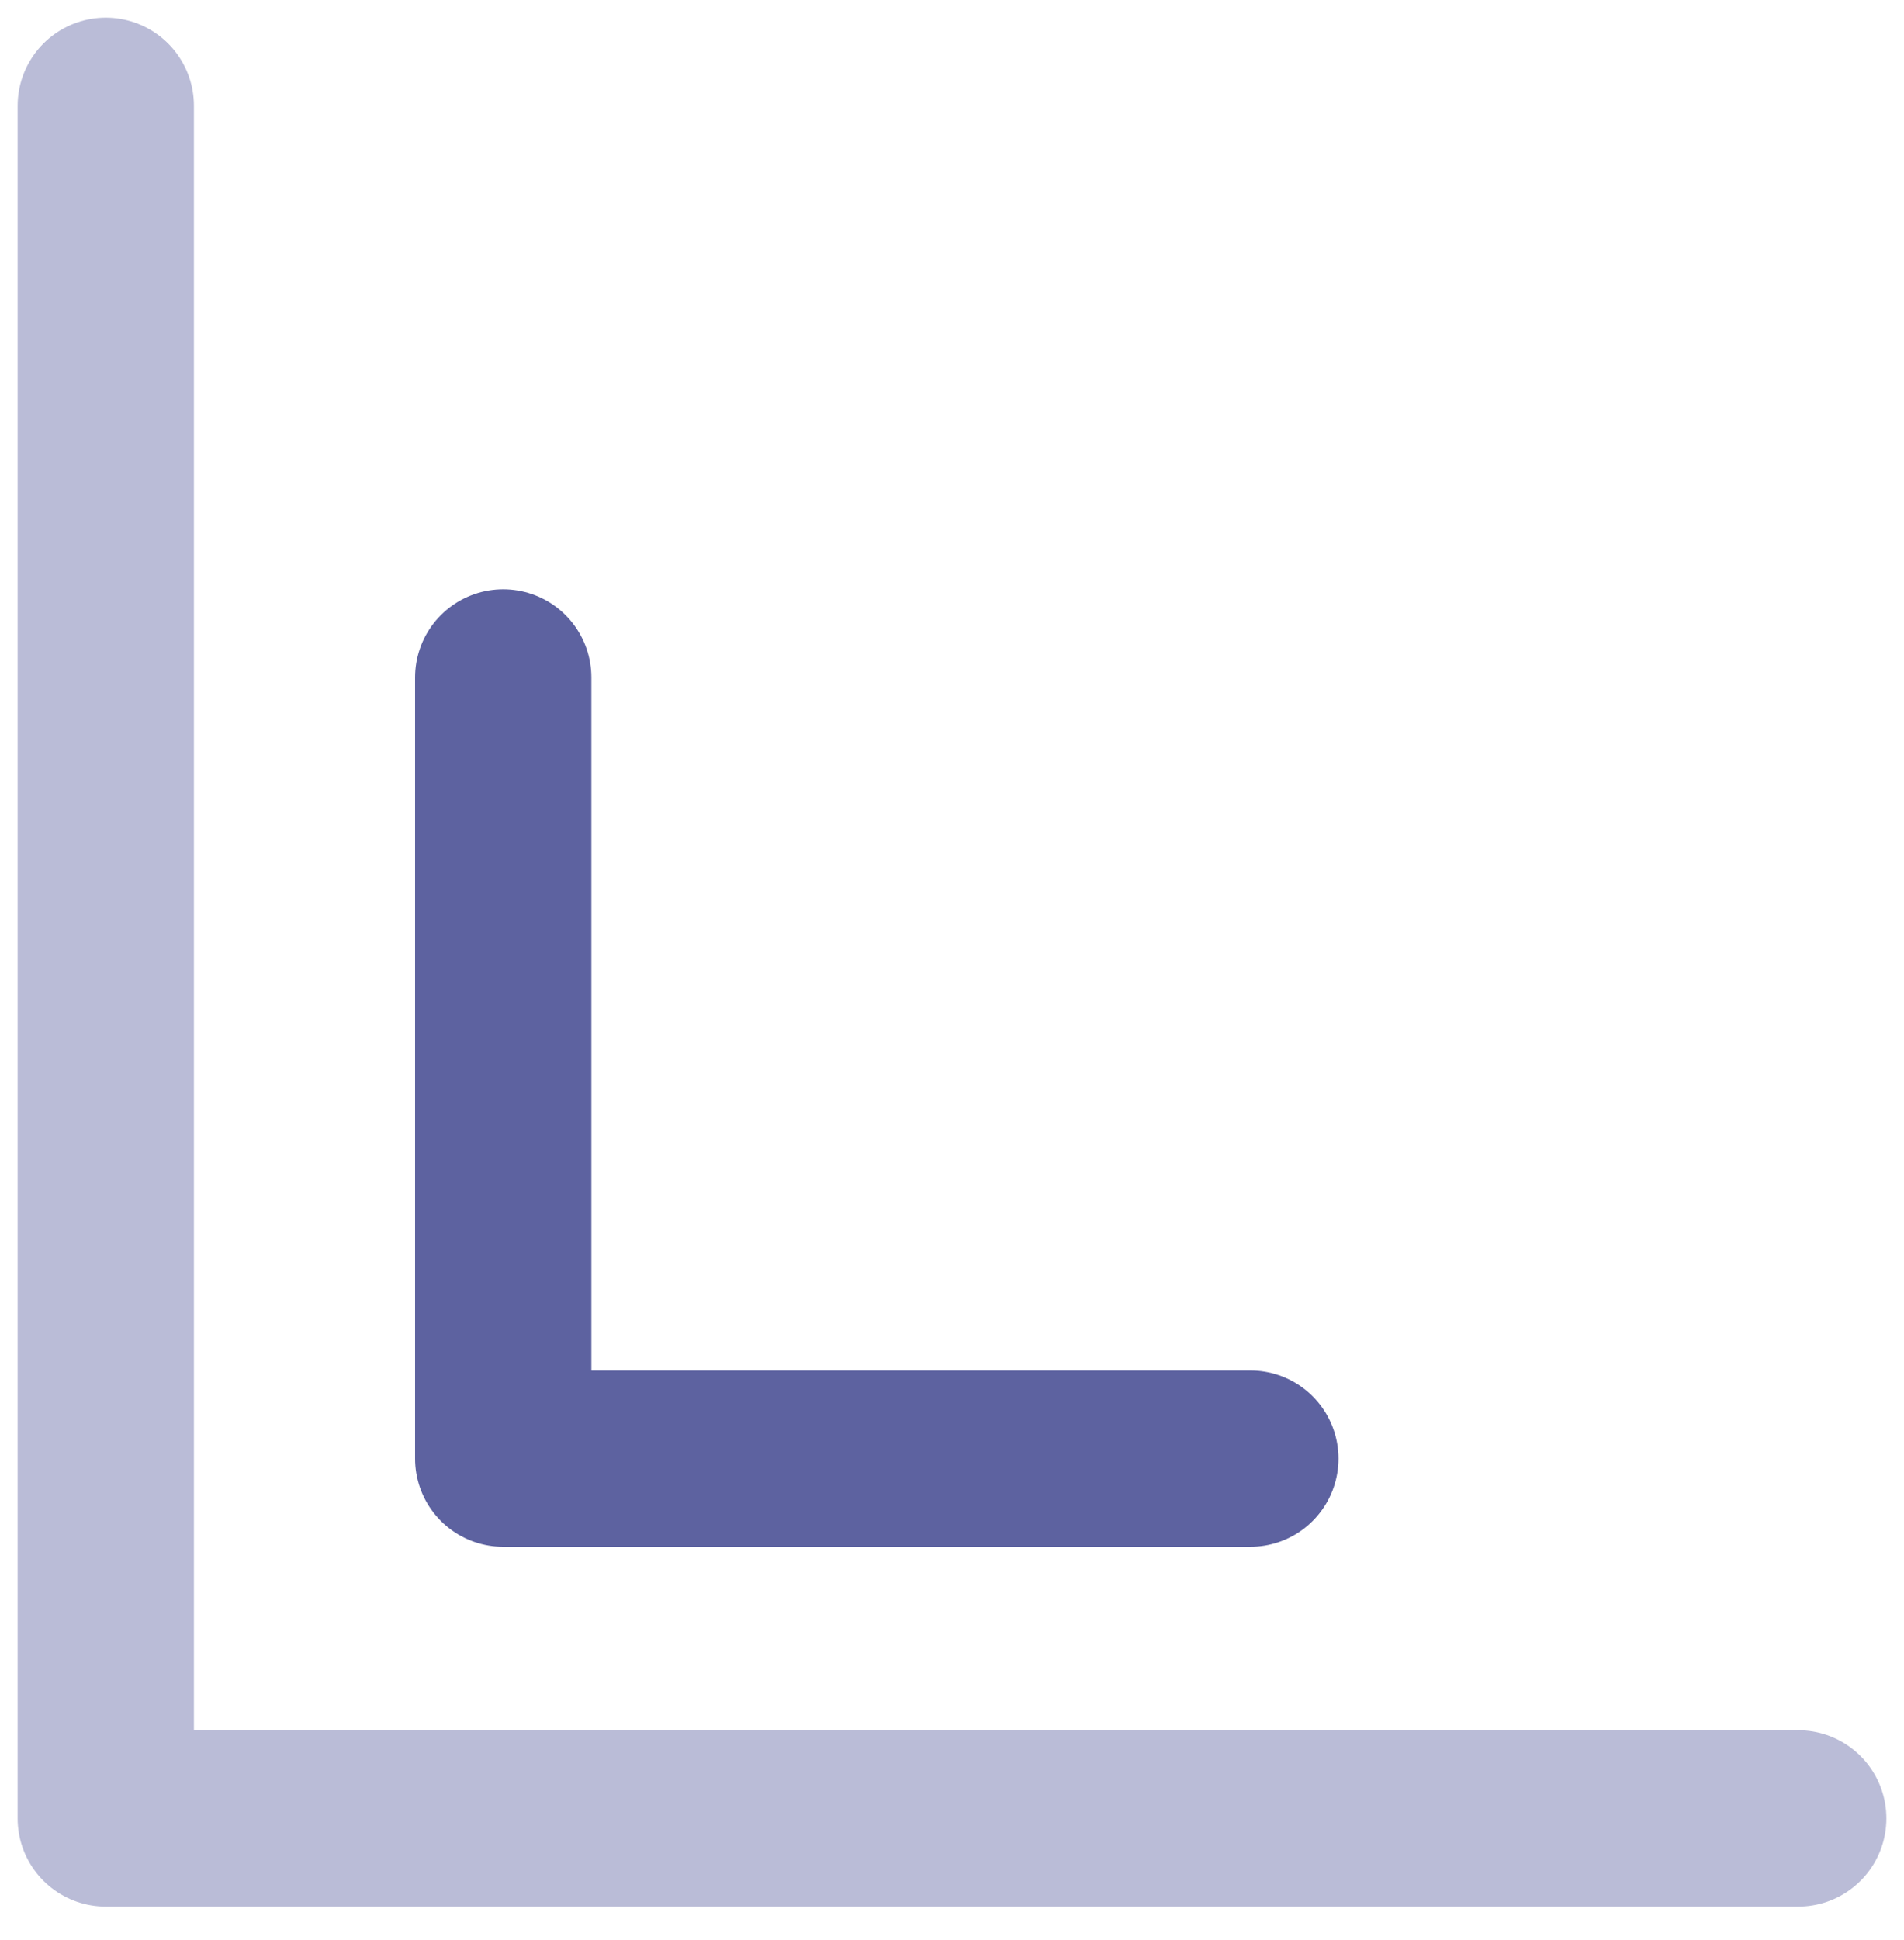 <svg width="54" height="55" viewBox="0 0 54 55" fill="none" xmlns="http://www.w3.org/2000/svg">
<path d="M51 51.547H3V3.001" stroke="#BABCD7" stroke-width="5" stroke-linecap="round" stroke-linejoin="round"/>
<path d="M35.461 41.348H14.272V19.204" stroke="#5D62A0" stroke-width="5" stroke-linecap="round" stroke-linejoin="round"/>
</svg>
